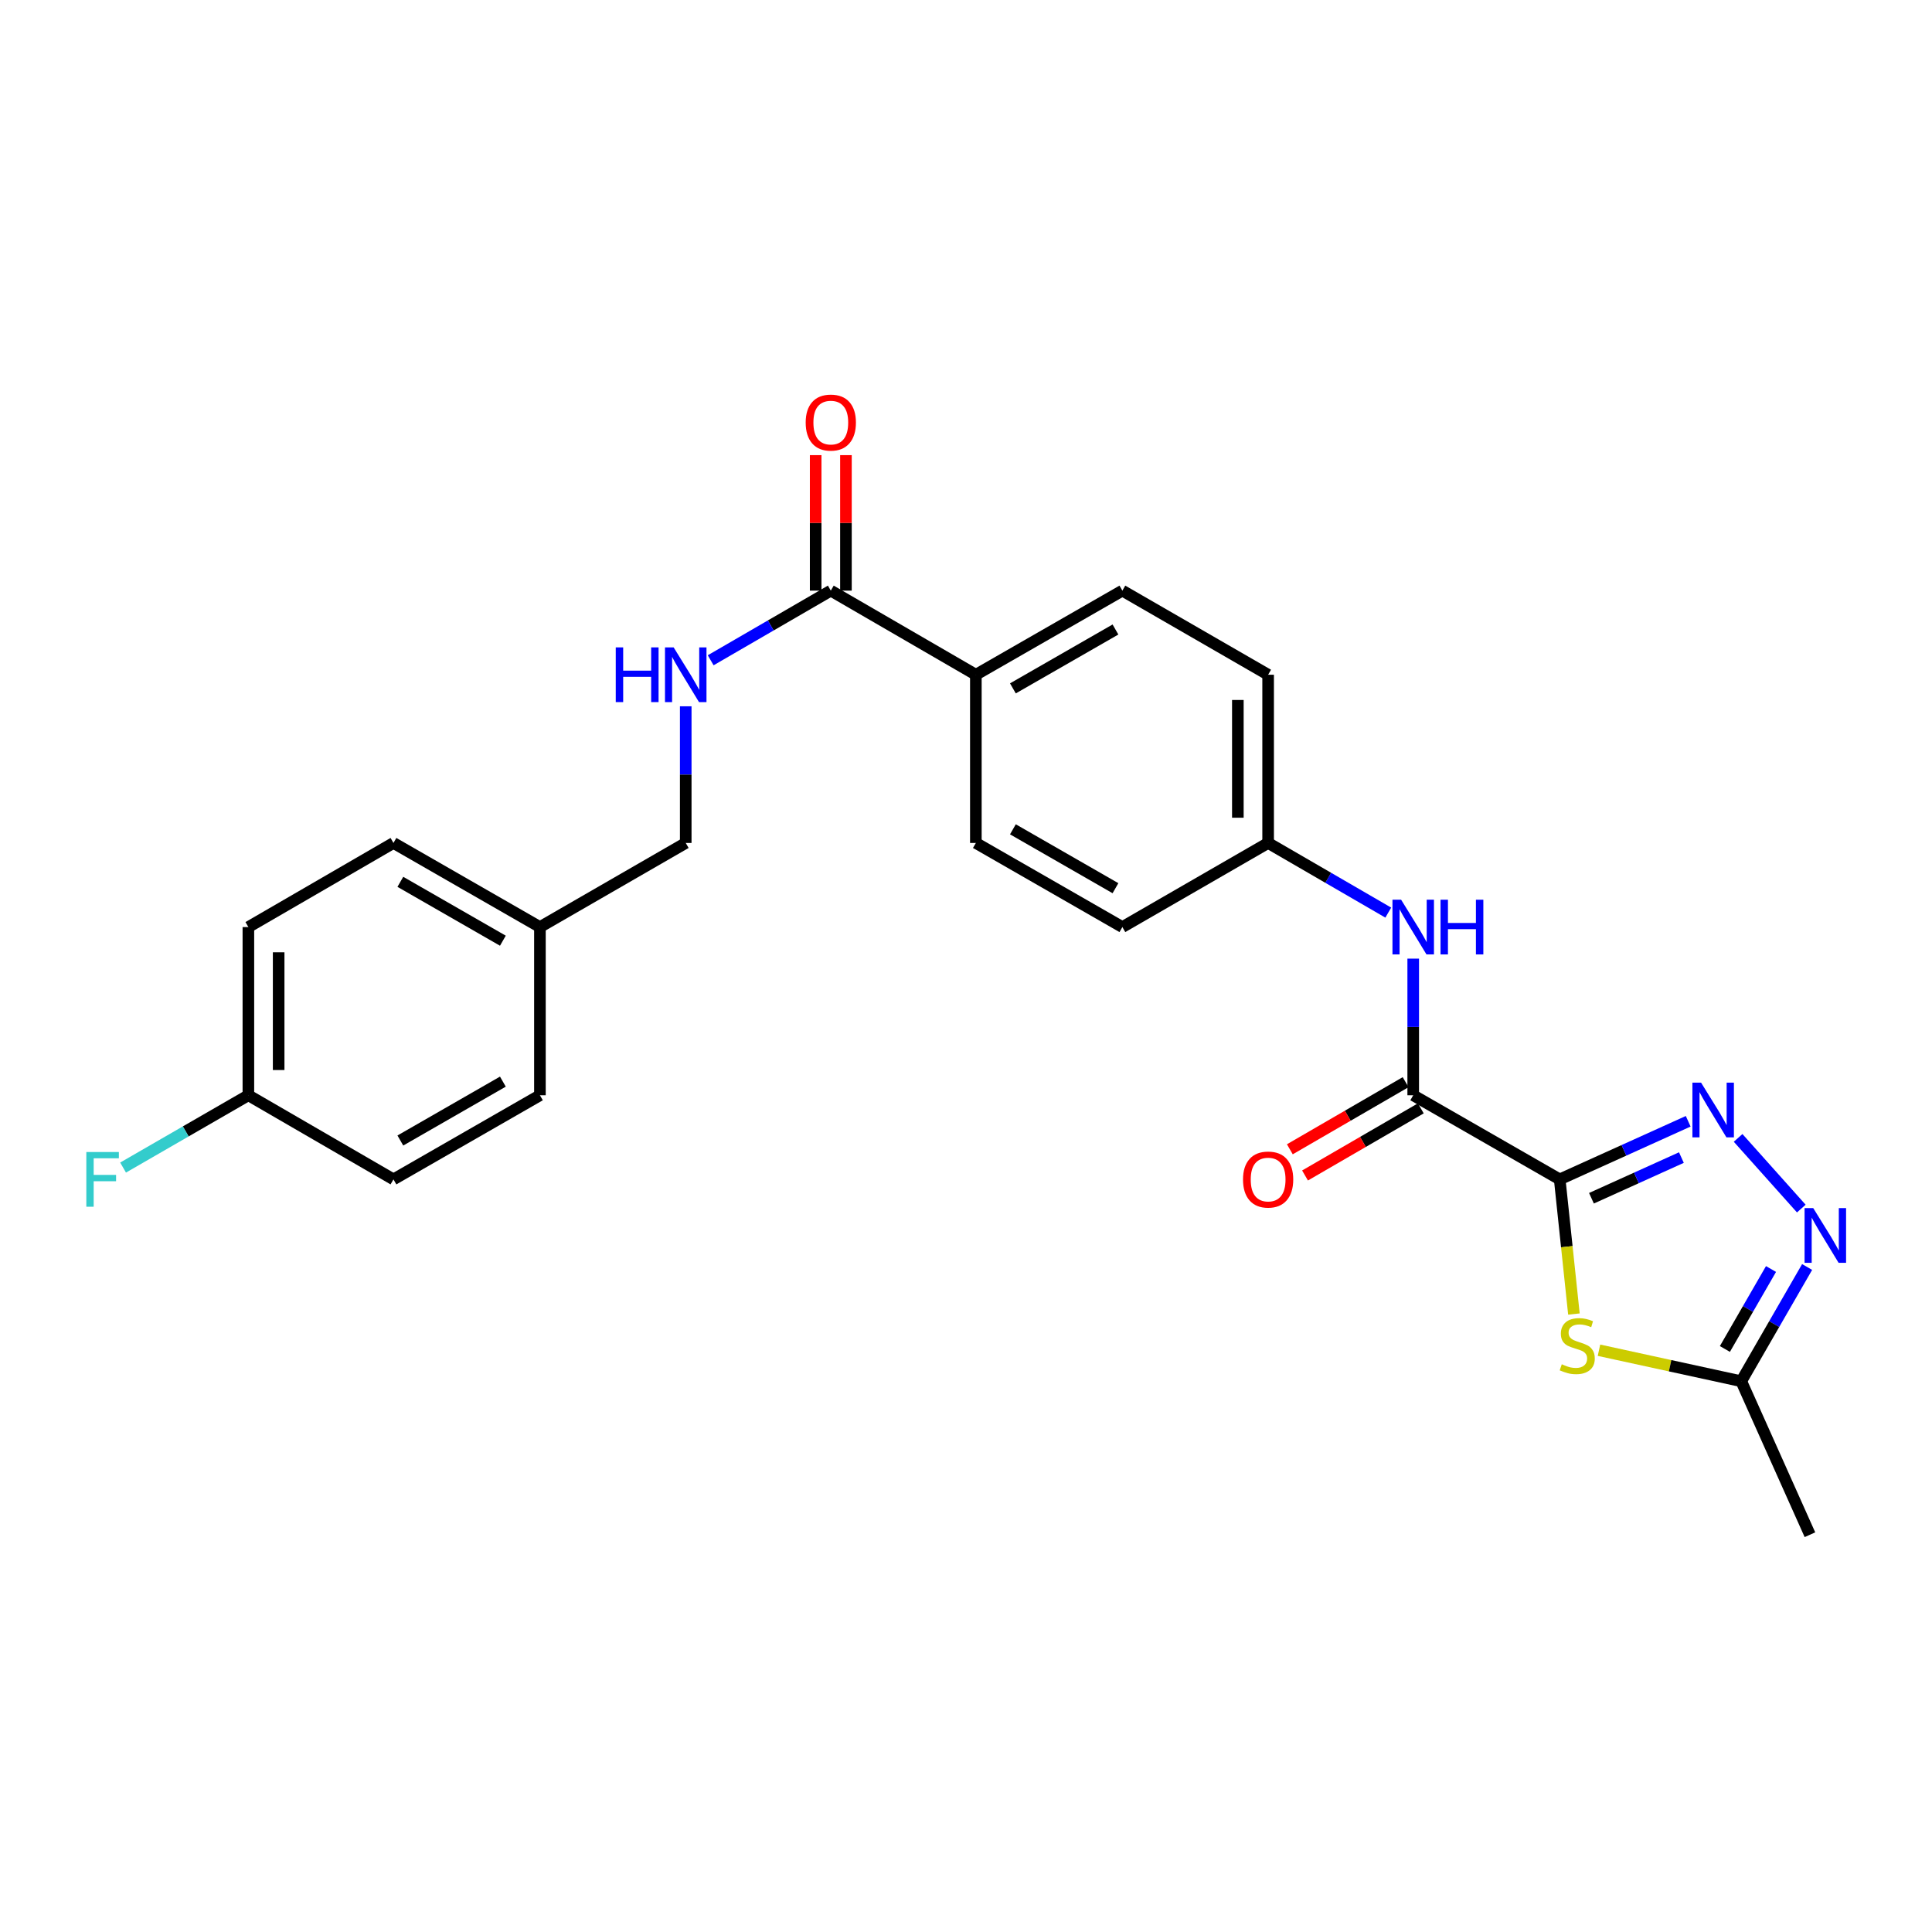 <?xml version='1.0' encoding='iso-8859-1'?>
<svg version='1.1' baseProfile='full'
              xmlns='http://www.w3.org/2000/svg'
                      xmlns:rdkit='http://www.rdkit.org/xml'
                      xmlns:xlink='http://www.w3.org/1999/xlink'
                  xml:space='preserve'
width='1000px' height='1000px' viewBox='0 0 1000 1000'>
<!-- END OF HEADER -->
<rect style='opacity:1.0;fill:#FFFFFF;stroke:none' width='1000' height='1000' x='0' y='0'> </rect>
<path class='bond-0' d='M 807.304,610.445 L 840.556,595.406' style='fill:none;fill-rule:evenodd;stroke:#000000;stroke-width:6px;stroke-linecap:butt;stroke-linejoin:miter;stroke-opacity:1' />
<path class='bond-0' d='M 840.556,595.406 L 873.807,580.368' style='fill:none;fill-rule:evenodd;stroke:#0000FF;stroke-width:6px;stroke-linecap:butt;stroke-linejoin:miter;stroke-opacity:1' />
<path class='bond-0' d='M 823.737,620.211 L 847.013,609.684' style='fill:none;fill-rule:evenodd;stroke:#000000;stroke-width:6px;stroke-linecap:butt;stroke-linejoin:miter;stroke-opacity:1' />
<path class='bond-0' d='M 847.013,609.684 L 870.289,599.157' style='fill:none;fill-rule:evenodd;stroke:#0000FF;stroke-width:6px;stroke-linecap:butt;stroke-linejoin:miter;stroke-opacity:1' />
<path class='bond-1' d='M 807.304,610.445 L 810.981,645.293' style='fill:none;fill-rule:evenodd;stroke:#000000;stroke-width:6px;stroke-linecap:butt;stroke-linejoin:miter;stroke-opacity:1' />
<path class='bond-1' d='M 810.981,645.293 L 814.658,680.142' style='fill:none;fill-rule:evenodd;stroke:#CCCC00;stroke-width:6px;stroke-linecap:butt;stroke-linejoin:miter;stroke-opacity:1' />
<path class='bond-2' d='M 807.304,610.445 L 731.477,566.907' style='fill:none;fill-rule:evenodd;stroke:#000000;stroke-width:6px;stroke-linecap:butt;stroke-linejoin:miter;stroke-opacity:1' />
<path class='bond-3' d='M 899.644,588.973 L 932.352,625.555' style='fill:none;fill-rule:evenodd;stroke:#0000FF;stroke-width:6px;stroke-linecap:butt;stroke-linejoin:miter;stroke-opacity:1' />
<path class='bond-4' d='M 827.627,698.875 L 864.446,706.899' style='fill:none;fill-rule:evenodd;stroke:#CCCC00;stroke-width:6px;stroke-linecap:butt;stroke-linejoin:miter;stroke-opacity:1' />
<path class='bond-4' d='M 864.446,706.899 L 901.265,714.923' style='fill:none;fill-rule:evenodd;stroke:#000000;stroke-width:6px;stroke-linecap:butt;stroke-linejoin:miter;stroke-opacity:1' />
<path class='bond-6' d='M 731.477,566.907 L 731.477,531.547' style='fill:none;fill-rule:evenodd;stroke:#000000;stroke-width:6px;stroke-linecap:butt;stroke-linejoin:miter;stroke-opacity:1' />
<path class='bond-6' d='M 731.477,531.547 L 731.477,496.186' style='fill:none;fill-rule:evenodd;stroke:#0000FF;stroke-width:6px;stroke-linecap:butt;stroke-linejoin:miter;stroke-opacity:1' />
<path class='bond-9' d='M 727.547,560.129 L 697.584,577.5' style='fill:none;fill-rule:evenodd;stroke:#000000;stroke-width:6px;stroke-linecap:butt;stroke-linejoin:miter;stroke-opacity:1' />
<path class='bond-9' d='M 697.584,577.5 L 667.621,594.871' style='fill:none;fill-rule:evenodd;stroke:#FF0000;stroke-width:6px;stroke-linecap:butt;stroke-linejoin:miter;stroke-opacity:1' />
<path class='bond-9' d='M 735.407,573.686 L 705.444,591.057' style='fill:none;fill-rule:evenodd;stroke:#000000;stroke-width:6px;stroke-linecap:butt;stroke-linejoin:miter;stroke-opacity:1' />
<path class='bond-9' d='M 705.444,591.057 L 675.481,608.428' style='fill:none;fill-rule:evenodd;stroke:#FF0000;stroke-width:6px;stroke-linecap:butt;stroke-linejoin:miter;stroke-opacity:1' />
<path class='bond-25' d='M 935.363,655.799 L 918.314,685.361' style='fill:none;fill-rule:evenodd;stroke:#0000FF;stroke-width:6px;stroke-linecap:butt;stroke-linejoin:miter;stroke-opacity:1' />
<path class='bond-25' d='M 918.314,685.361 L 901.265,714.923' style='fill:none;fill-rule:evenodd;stroke:#000000;stroke-width:6px;stroke-linecap:butt;stroke-linejoin:miter;stroke-opacity:1' />
<path class='bond-25' d='M 916.674,656.839 L 904.739,677.532' style='fill:none;fill-rule:evenodd;stroke:#0000FF;stroke-width:6px;stroke-linecap:butt;stroke-linejoin:miter;stroke-opacity:1' />
<path class='bond-25' d='M 904.739,677.532 L 892.805,698.225' style='fill:none;fill-rule:evenodd;stroke:#000000;stroke-width:6px;stroke-linecap:butt;stroke-linejoin:miter;stroke-opacity:1' />
<path class='bond-24' d='M 901.265,714.923 L 936.82,794.371' style='fill:none;fill-rule:evenodd;stroke:#000000;stroke-width:6px;stroke-linecap:butt;stroke-linejoin:miter;stroke-opacity:1' />
<path class='bond-5' d='M 430.022,305.708 L 505.101,349.246' style='fill:none;fill-rule:evenodd;stroke:#000000;stroke-width:6px;stroke-linecap:butt;stroke-linejoin:miter;stroke-opacity:1' />
<path class='bond-7' d='M 430.022,305.708 L 398.934,323.734' style='fill:none;fill-rule:evenodd;stroke:#000000;stroke-width:6px;stroke-linecap:butt;stroke-linejoin:miter;stroke-opacity:1' />
<path class='bond-7' d='M 398.934,323.734 L 367.845,341.76' style='fill:none;fill-rule:evenodd;stroke:#0000FF;stroke-width:6px;stroke-linecap:butt;stroke-linejoin:miter;stroke-opacity:1' />
<path class='bond-10' d='M 437.858,305.708 L 437.858,270.644' style='fill:none;fill-rule:evenodd;stroke:#000000;stroke-width:6px;stroke-linecap:butt;stroke-linejoin:miter;stroke-opacity:1' />
<path class='bond-10' d='M 437.858,270.644 L 437.858,235.579' style='fill:none;fill-rule:evenodd;stroke:#FF0000;stroke-width:6px;stroke-linecap:butt;stroke-linejoin:miter;stroke-opacity:1' />
<path class='bond-10' d='M 422.187,305.708 L 422.187,270.644' style='fill:none;fill-rule:evenodd;stroke:#000000;stroke-width:6px;stroke-linecap:butt;stroke-linejoin:miter;stroke-opacity:1' />
<path class='bond-10' d='M 422.187,270.644 L 422.187,235.579' style='fill:none;fill-rule:evenodd;stroke:#FF0000;stroke-width:6px;stroke-linecap:butt;stroke-linejoin:miter;stroke-opacity:1' />
<path class='bond-11' d='M 718.567,472.365 L 687.474,454.339' style='fill:none;fill-rule:evenodd;stroke:#0000FF;stroke-width:6px;stroke-linecap:butt;stroke-linejoin:miter;stroke-opacity:1' />
<path class='bond-11' d='M 687.474,454.339 L 656.381,436.312' style='fill:none;fill-rule:evenodd;stroke:#000000;stroke-width:6px;stroke-linecap:butt;stroke-linejoin:miter;stroke-opacity:1' />
<path class='bond-14' d='M 354.935,365.583 L 354.935,400.947' style='fill:none;fill-rule:evenodd;stroke:#0000FF;stroke-width:6px;stroke-linecap:butt;stroke-linejoin:miter;stroke-opacity:1' />
<path class='bond-14' d='M 354.935,400.947 L 354.935,436.312' style='fill:none;fill-rule:evenodd;stroke:#000000;stroke-width:6px;stroke-linecap:butt;stroke-linejoin:miter;stroke-opacity:1' />
<path class='bond-8' d='M 505.101,349.246 L 580.937,305.708' style='fill:none;fill-rule:evenodd;stroke:#000000;stroke-width:6px;stroke-linecap:butt;stroke-linejoin:miter;stroke-opacity:1' />
<path class='bond-8' d='M 524.278,356.305 L 577.363,325.829' style='fill:none;fill-rule:evenodd;stroke:#000000;stroke-width:6px;stroke-linecap:butt;stroke-linejoin:miter;stroke-opacity:1' />
<path class='bond-26' d='M 505.101,349.246 L 505.101,436.312' style='fill:none;fill-rule:evenodd;stroke:#000000;stroke-width:6px;stroke-linecap:butt;stroke-linejoin:miter;stroke-opacity:1' />
<path class='bond-17' d='M 656.381,436.312 L 580.937,479.85' style='fill:none;fill-rule:evenodd;stroke:#000000;stroke-width:6px;stroke-linecap:butt;stroke-linejoin:miter;stroke-opacity:1' />
<path class='bond-18' d='M 656.381,436.312 L 656.381,349.246' style='fill:none;fill-rule:evenodd;stroke:#000000;stroke-width:6px;stroke-linecap:butt;stroke-linejoin:miter;stroke-opacity:1' />
<path class='bond-18' d='M 640.71,423.252 L 640.71,362.306' style='fill:none;fill-rule:evenodd;stroke:#000000;stroke-width:6px;stroke-linecap:butt;stroke-linejoin:miter;stroke-opacity:1' />
<path class='bond-12' d='M 580.937,305.708 L 656.381,349.246' style='fill:none;fill-rule:evenodd;stroke:#000000;stroke-width:6px;stroke-linecap:butt;stroke-linejoin:miter;stroke-opacity:1' />
<path class='bond-13' d='M 505.101,436.312 L 580.937,479.85' style='fill:none;fill-rule:evenodd;stroke:#000000;stroke-width:6px;stroke-linecap:butt;stroke-linejoin:miter;stroke-opacity:1' />
<path class='bond-13' d='M 524.278,429.253 L 577.363,459.729' style='fill:none;fill-rule:evenodd;stroke:#000000;stroke-width:6px;stroke-linecap:butt;stroke-linejoin:miter;stroke-opacity:1' />
<path class='bond-16' d='M 354.935,436.312 L 279.465,479.85' style='fill:none;fill-rule:evenodd;stroke:#000000;stroke-width:6px;stroke-linecap:butt;stroke-linejoin:miter;stroke-opacity:1' />
<path class='bond-15' d='M 128.559,566.907 L 128.559,479.85' style='fill:none;fill-rule:evenodd;stroke:#000000;stroke-width:6px;stroke-linecap:butt;stroke-linejoin:miter;stroke-opacity:1' />
<path class='bond-15' d='M 144.23,553.849 L 144.23,492.908' style='fill:none;fill-rule:evenodd;stroke:#000000;stroke-width:6px;stroke-linecap:butt;stroke-linejoin:miter;stroke-opacity:1' />
<path class='bond-19' d='M 128.559,566.907 L 96.132,585.619' style='fill:none;fill-rule:evenodd;stroke:#000000;stroke-width:6px;stroke-linecap:butt;stroke-linejoin:miter;stroke-opacity:1' />
<path class='bond-19' d='M 96.132,585.619 L 63.704,604.33' style='fill:none;fill-rule:evenodd;stroke:#33CCCC;stroke-width:6px;stroke-linecap:butt;stroke-linejoin:miter;stroke-opacity:1' />
<path class='bond-27' d='M 128.559,566.907 L 203.655,610.445' style='fill:none;fill-rule:evenodd;stroke:#000000;stroke-width:6px;stroke-linecap:butt;stroke-linejoin:miter;stroke-opacity:1' />
<path class='bond-22' d='M 279.465,479.85 L 279.465,566.907' style='fill:none;fill-rule:evenodd;stroke:#000000;stroke-width:6px;stroke-linecap:butt;stroke-linejoin:miter;stroke-opacity:1' />
<path class='bond-23' d='M 279.465,479.85 L 203.655,436.312' style='fill:none;fill-rule:evenodd;stroke:#000000;stroke-width:6px;stroke-linecap:butt;stroke-linejoin:miter;stroke-opacity:1' />
<path class='bond-23' d='M 260.289,486.908 L 207.222,456.432' style='fill:none;fill-rule:evenodd;stroke:#000000;stroke-width:6px;stroke-linecap:butt;stroke-linejoin:miter;stroke-opacity:1' />
<path class='bond-20' d='M 203.655,610.445 L 279.465,566.907' style='fill:none;fill-rule:evenodd;stroke:#000000;stroke-width:6px;stroke-linecap:butt;stroke-linejoin:miter;stroke-opacity:1' />
<path class='bond-20' d='M 207.222,590.325 L 260.289,559.849' style='fill:none;fill-rule:evenodd;stroke:#000000;stroke-width:6px;stroke-linecap:butt;stroke-linejoin:miter;stroke-opacity:1' />
<path class='bond-21' d='M 128.559,479.85 L 203.655,436.312' style='fill:none;fill-rule:evenodd;stroke:#000000;stroke-width:6px;stroke-linecap:butt;stroke-linejoin:miter;stroke-opacity:1' />
<path  class='atom-1' d='M 880.467 560.365
L 889.747 575.365
Q 890.667 576.845, 892.147 579.525
Q 893.627 582.205, 893.707 582.365
L 893.707 560.365
L 897.467 560.365
L 897.467 588.685
L 893.587 588.685
L 883.627 572.285
Q 882.467 570.365, 881.227 568.165
Q 880.027 565.965, 879.667 565.285
L 879.667 588.685
L 875.987 588.685
L 875.987 560.365
L 880.467 560.365
' fill='#0000FF'/>
<path  class='atom-2' d='M 808.375 706.143
Q 808.695 706.263, 810.015 706.823
Q 811.335 707.383, 812.775 707.743
Q 814.255 708.063, 815.695 708.063
Q 818.375 708.063, 819.935 706.783
Q 821.495 705.463, 821.495 703.183
Q 821.495 701.623, 820.695 700.663
Q 819.935 699.703, 818.735 699.183
Q 817.535 698.663, 815.535 698.063
Q 813.015 697.303, 811.495 696.583
Q 810.015 695.863, 808.935 694.343
Q 807.895 692.823, 807.895 690.263
Q 807.895 686.703, 810.295 684.503
Q 812.735 682.303, 817.535 682.303
Q 820.815 682.303, 824.535 683.863
L 823.615 686.943
Q 820.215 685.543, 817.655 685.543
Q 814.895 685.543, 813.375 686.703
Q 811.855 687.823, 811.895 689.783
Q 811.895 691.303, 812.655 692.223
Q 813.455 693.143, 814.575 693.663
Q 815.735 694.183, 817.655 694.783
Q 820.215 695.583, 821.735 696.383
Q 823.255 697.183, 824.335 698.823
Q 825.455 700.423, 825.455 703.183
Q 825.455 707.103, 822.815 709.223
Q 820.215 711.303, 815.855 711.303
Q 813.335 711.303, 811.415 710.743
Q 809.535 710.223, 807.295 709.303
L 808.375 706.143
' fill='#CCCC00'/>
<path  class='atom-4' d='M 938.525 625.301
L 947.805 640.301
Q 948.725 641.781, 950.205 644.461
Q 951.685 647.141, 951.765 647.301
L 951.765 625.301
L 955.525 625.301
L 955.525 653.621
L 951.645 653.621
L 941.685 637.221
Q 940.525 635.301, 939.285 633.101
Q 938.085 630.901, 937.725 630.221
L 937.725 653.621
L 934.045 653.621
L 934.045 625.301
L 938.525 625.301
' fill='#0000FF'/>
<path  class='atom-7' d='M 725.217 465.69
L 734.497 480.69
Q 735.417 482.17, 736.897 484.85
Q 738.377 487.53, 738.457 487.69
L 738.457 465.69
L 742.217 465.69
L 742.217 494.01
L 738.337 494.01
L 728.377 477.61
Q 727.217 475.69, 725.977 473.49
Q 724.777 471.29, 724.417 470.61
L 724.417 494.01
L 720.737 494.01
L 720.737 465.69
L 725.217 465.69
' fill='#0000FF'/>
<path  class='atom-7' d='M 745.617 465.69
L 749.457 465.69
L 749.457 477.73
L 763.937 477.73
L 763.937 465.69
L 767.777 465.69
L 767.777 494.01
L 763.937 494.01
L 763.937 480.93
L 749.457 480.93
L 749.457 494.01
L 745.617 494.01
L 745.617 465.69
' fill='#0000FF'/>
<path  class='atom-8' d='M 318.715 335.086
L 322.555 335.086
L 322.555 347.126
L 337.035 347.126
L 337.035 335.086
L 340.875 335.086
L 340.875 363.406
L 337.035 363.406
L 337.035 350.326
L 322.555 350.326
L 322.555 363.406
L 318.715 363.406
L 318.715 335.086
' fill='#0000FF'/>
<path  class='atom-8' d='M 348.675 335.086
L 357.955 350.086
Q 358.875 351.566, 360.355 354.246
Q 361.835 356.926, 361.915 357.086
L 361.915 335.086
L 365.675 335.086
L 365.675 363.406
L 361.795 363.406
L 351.835 347.006
Q 350.675 345.086, 349.435 342.886
Q 348.235 340.686, 347.875 340.006
L 347.875 363.406
L 344.195 363.406
L 344.195 335.086
L 348.675 335.086
' fill='#0000FF'/>
<path  class='atom-10' d='M 643.381 610.525
Q 643.381 603.725, 646.741 599.925
Q 650.101 596.125, 656.381 596.125
Q 662.661 596.125, 666.021 599.925
Q 669.381 603.725, 669.381 610.525
Q 669.381 617.405, 665.981 621.325
Q 662.581 625.205, 656.381 625.205
Q 650.141 625.205, 646.741 621.325
Q 643.381 617.445, 643.381 610.525
M 656.381 622.005
Q 660.701 622.005, 663.021 619.125
Q 665.381 616.205, 665.381 610.525
Q 665.381 604.965, 663.021 602.165
Q 660.701 599.325, 656.381 599.325
Q 652.061 599.325, 649.701 602.125
Q 647.381 604.925, 647.381 610.525
Q 647.381 616.245, 649.701 619.125
Q 652.061 622.005, 656.381 622.005
' fill='#FF0000'/>
<path  class='atom-11' d='M 417.022 218.722
Q 417.022 211.922, 420.382 208.122
Q 423.742 204.322, 430.022 204.322
Q 436.302 204.322, 439.662 208.122
Q 443.022 211.922, 443.022 218.722
Q 443.022 225.602, 439.622 229.522
Q 436.222 233.402, 430.022 233.402
Q 423.782 233.402, 420.382 229.522
Q 417.022 225.642, 417.022 218.722
M 430.022 230.202
Q 434.342 230.202, 436.662 227.322
Q 439.022 224.402, 439.022 218.722
Q 439.022 213.162, 436.662 210.362
Q 434.342 207.522, 430.022 207.522
Q 425.702 207.522, 423.342 210.322
Q 421.022 213.122, 421.022 218.722
Q 421.022 224.442, 423.342 227.322
Q 425.702 230.202, 430.022 230.202
' fill='#FF0000'/>
<path  class='atom-20' d='M 44.686 596.285
L 61.526 596.285
L 61.526 599.525
L 48.486 599.525
L 48.486 608.125
L 60.086 608.125
L 60.086 611.405
L 48.486 611.405
L 48.486 624.605
L 44.686 624.605
L 44.686 596.285
' fill='#33CCCC'/>
</svg>
